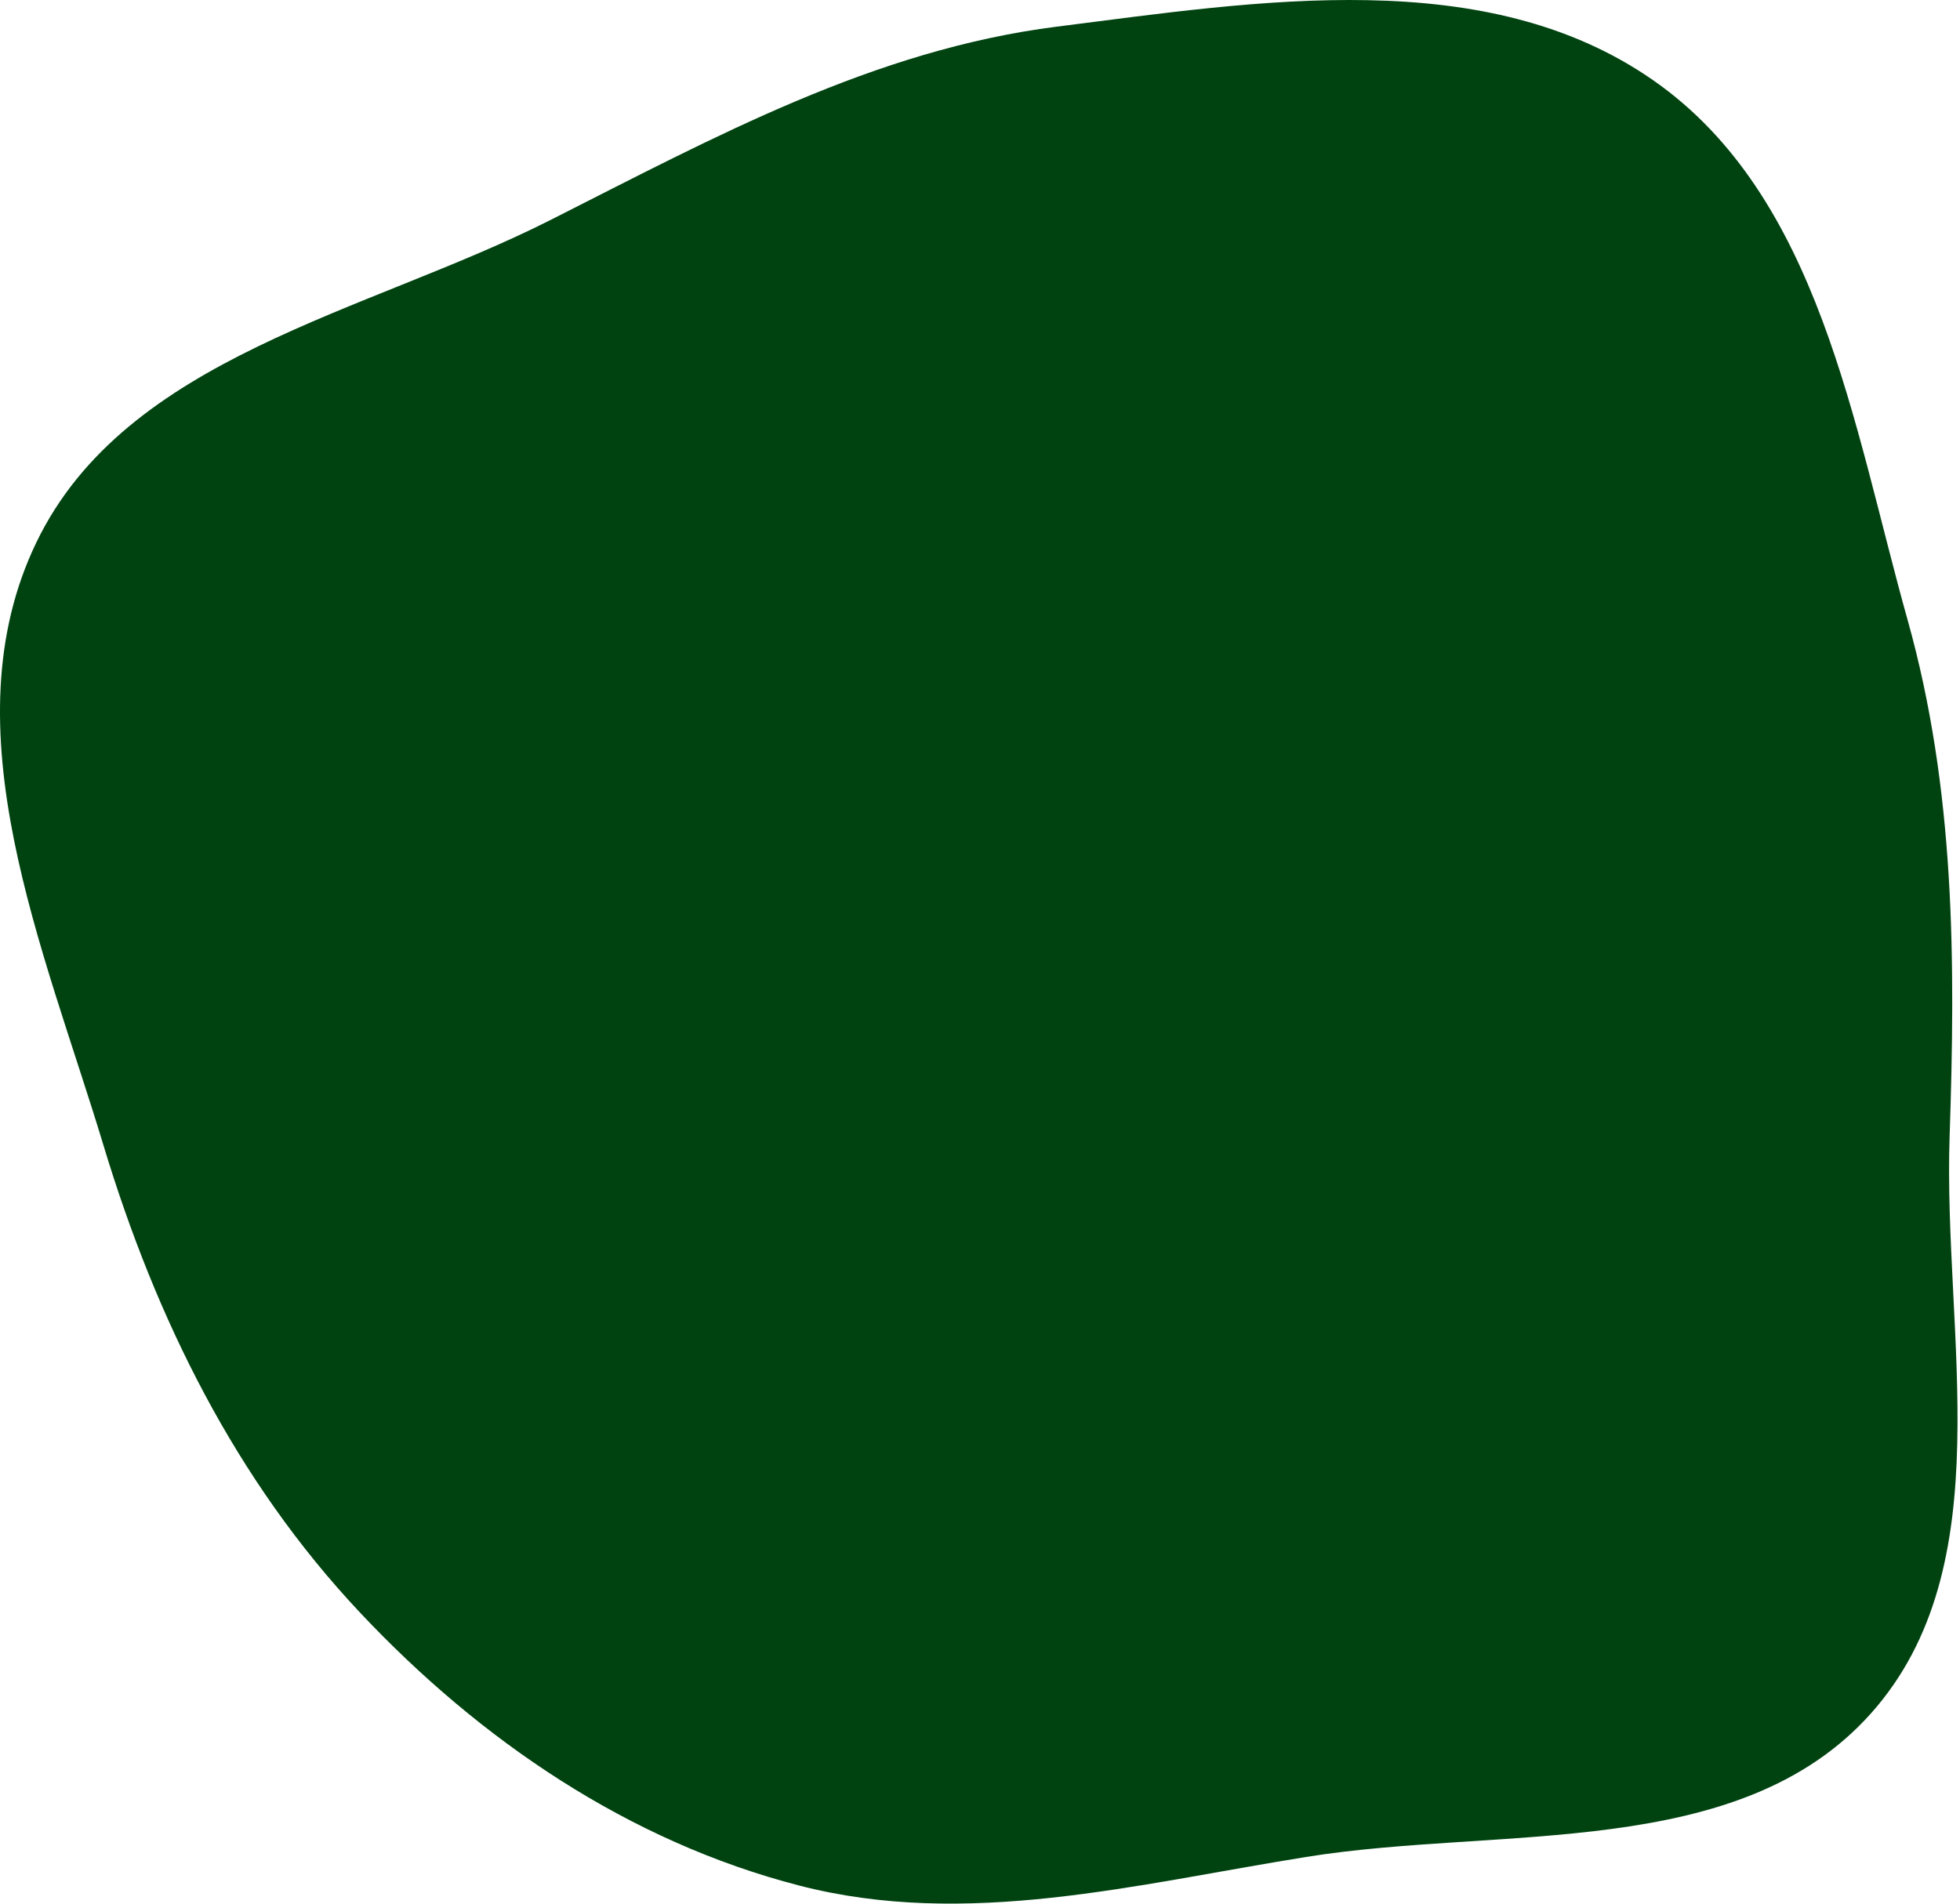 <svg xmlns="http://www.w3.org/2000/svg" fill="none" viewBox="0 0 631 613" height="613" width="631">
<path fill="#004310" d="M340.248 8.578C405.319 0.331 478.461 -11.655 532.262 25.866C585.851 63.237 596.477 136.668 614.121 199.573C629.46 254.261 629.558 309.202 627.655 365.969C625.518 429.718 644.801 504.154 602.314 551.728C559.798 599.333 483.511 587.812 420.492 597.933C365.586 606.751 311.139 621.063 257.3 607.139C202.413 592.944 154.623 560.447 115.799 519.132C75.843 476.612 50.181 424.632 33.308 368.778C14.088 305.152 -17.175 234.468 11.726 174.615C40.614 114.79 117.864 100.839 177.157 70.872C230.168 44.08 281.322 16.046 340.248 8.578Z" clip-rule="evenodd" fill-rule="evenodd"></path>
</svg>
